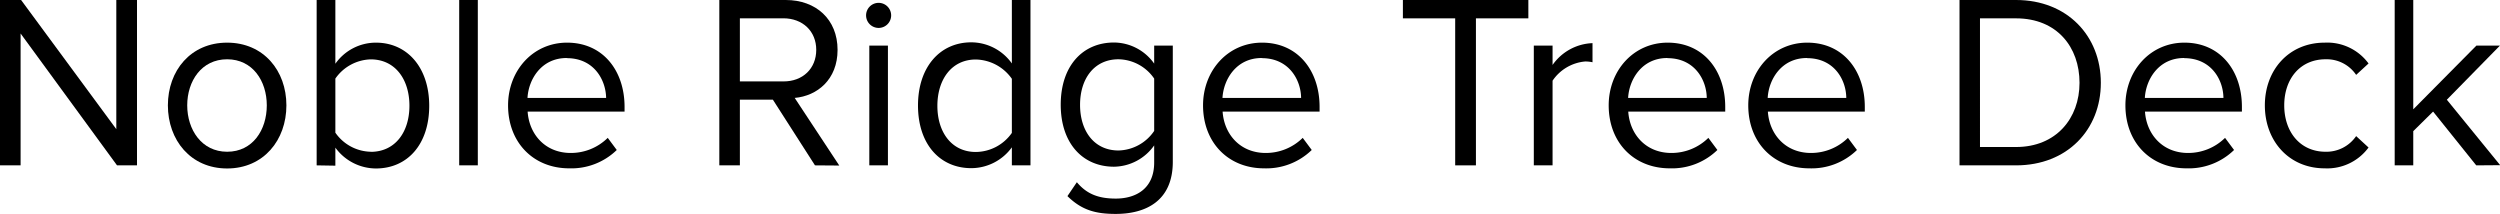 <svg xmlns="http://www.w3.org/2000/svg" id="Layer_1" data-name="Layer 1" viewBox="0 0 554.55 47.46"><path d="M43.57,38.78,22.18,9.53V38.78H17.61V2.1h4.68L43.41,30.75V2.1H48V38.78Z" transform="translate(-17.61 -2.1)"></path><path d="M54.85,25.47c0-7.7,5.06-13.91,13.14-13.91s13.15,6.21,13.15,13.91-5.06,14-13.15,14S54.85,33.17,54.85,25.47Zm21.94,0c0-5.39-3.13-10.22-8.8-10.22s-8.85,4.83-8.85,10.22S62.33,35.76,68,35.76,76.79,30.92,76.79,25.47Z" transform="translate(-17.61 -2.1)"></path><path d="M87.85,38.78V2.1H92V16.24a11,11,0,0,1,9-4.68c6.93,0,11.82,5.5,11.82,14,0,8.63-4.89,13.91-11.82,13.91a11.18,11.18,0,0,1-9-4.62v4Zm12-3c5.39,0,8.58-4.35,8.58-10.23s-3.19-10.28-8.58-10.28A9.89,9.89,0,0,0,92,19.53v12A9.78,9.78,0,0,0,99.89,35.76Z" transform="translate(-17.61 -2.1)"></path><path d="M119.47,38.78V2.1h4.13V38.78Z" transform="translate(-17.61 -2.1)"></path><path d="M130.31,25.47c0-7.7,5.5-13.91,13.09-13.91,8,0,12.75,6.27,12.75,14.24v1.05h-21.5c.33,5,3.85,9.18,9.57,9.18a11.63,11.63,0,0,0,8.2-3.35l2,2.69a14.44,14.44,0,0,1-10.56,4.07C136,39.44,130.31,33.78,130.31,25.47Zm13-10.5c-5.66,0-8.47,4.78-8.69,8.85h17.44C152,19.86,149.39,15,143.34,15Z" transform="translate(-17.61 -2.1)"></path><path d="M198.39,38.78l-9.34-14.57h-7.32V38.78h-4.56V2.1h14.74c6.7,0,11.49,4.29,11.49,11.06,0,6.59-4.51,10.22-9.51,10.66l9.89,15Zm.28-25.62c0-4.13-3-7-7.31-7h-9.63v14h9.63C195.7,20.19,198.67,17.28,198.67,13.16Z" transform="translate(-17.61 -2.1)"></path><path d="M209.73,5.68a2.78,2.78,0,1,1,5.55,0,2.78,2.78,0,0,1-5.55,0Zm.71,33.1V12.22h4.13V38.78Z" transform="translate(-17.61 -2.1)"></path><path d="M242.06,38.78v-4a11.16,11.16,0,0,1-9,4.62c-6.93,0-11.82-5.28-11.82-13.91,0-8.47,4.84-14,11.82-14a11.09,11.09,0,0,1,9,4.68V2.1h4.13V38.78Zm0-7.2v-12a10,10,0,0,0-8-4.28c-5.34,0-8.52,4.4-8.52,10.28s3.18,10.23,8.52,10.23A9.86,9.86,0,0,0,242.06,31.58Z" transform="translate(-17.61 -2.1)"></path><path d="M254.39,45.6l2.09-3.08c2.2,2.64,4.83,3.63,8.63,3.63,4.4,0,8.52-2.14,8.52-8v-3.8a11.08,11.08,0,0,1-8.91,4.73c-6.93,0-11.82-5.17-11.82-13.75s4.84-13.8,11.82-13.8a11,11,0,0,1,8.91,4.68v-4h4.13V38c0,8.8-6.16,11.55-12.65,11.55C260.6,49.56,257.52,48.68,254.39,45.6Zm19.24-14.46V19.53a9.8,9.8,0,0,0-7.92-4.28c-5.33,0-8.52,4.23-8.52,10.11s3.19,10.12,8.52,10.12A9.83,9.83,0,0,0,273.63,31.14Z" transform="translate(-17.61 -2.1)"></path><path d="M284.47,25.47c0-7.7,5.5-13.91,13.09-13.91,8,0,12.76,6.27,12.76,14.24v1.05H288.81c.33,5,3.85,9.18,9.57,9.18a11.63,11.63,0,0,0,8.2-3.35l2,2.69A14.44,14.44,0,0,1,298,39.44C290.13,39.44,284.47,33.78,284.47,25.47Zm13-10.5c-5.66,0-8.46,4.78-8.69,8.85h17.44C306.19,19.86,303.55,15,297.5,15Z" transform="translate(-17.61 -2.1)"></path><path d="M340.4,38.78V6.17H328.8V2.1h27.83V6.17H345V38.78Z" transform="translate(-17.61 -2.1)"></path><path d="M357.84,38.78V12.22H362v4.29a11.32,11.32,0,0,1,8.86-4.84v4.24a7.28,7.28,0,0,0-1.65-.17A9.74,9.74,0,0,0,362,20V38.78Z" transform="translate(-17.61 -2.1)"></path><path d="M374.45,25.47c0-7.7,5.5-13.91,13.09-13.91,8,0,12.76,6.27,12.76,14.24v1.05H378.79c.33,5,3.85,9.18,9.57,9.18a11.63,11.63,0,0,0,8.2-3.35l2,2.69A14.44,14.44,0,0,1,388,39.44C380.11,39.44,374.45,33.78,374.45,25.47Zm13-10.5c-5.66,0-8.47,4.78-8.69,8.85h17.44C396.17,19.86,393.53,15,387.48,15Z" transform="translate(-17.61 -2.1)"></path><path d="M405.41,25.47c0-7.7,5.5-13.91,13.09-13.91,8,0,12.76,6.27,12.76,14.24v1.05h-21.5c.33,5,3.85,9.18,9.57,9.18a11.63,11.63,0,0,0,8.19-3.35l2,2.69a14.42,14.42,0,0,1-10.56,4.07C411.08,39.44,405.41,33.78,405.41,25.47Zm13-10.5c-5.67,0-8.47,4.78-8.69,8.85h17.43C427.13,19.86,424.5,15,418.45,15Z" transform="translate(-17.61 -2.1)"></path><path d="M452.27,38.78V2.1h12.54c11.38,0,18.81,8,18.81,18.37s-7.43,18.31-18.81,18.31Zm26.62-18.31c0-7.92-5-14.3-14.08-14.3h-8V34.71h8C473.72,34.71,478.89,28.33,478.89,20.47Z" transform="translate(-17.61 -2.1)"></path><path d="M489.07,25.47c0-7.7,5.5-13.91,13.09-13.91,8,0,12.75,6.27,12.75,14.24v1.05h-21.5c.33,5,3.85,9.18,9.57,9.18a11.63,11.63,0,0,0,8.19-3.35l2,2.69a14.42,14.42,0,0,1-10.55,4.07C494.73,39.44,489.07,33.78,489.07,25.47Zm13-10.5c-5.66,0-8.47,4.78-8.69,8.85h17.43C510.79,19.86,508.15,15,502.1,15Z" transform="translate(-17.61 -2.1)"></path><path d="M520,25.47c0-7.86,5.34-13.91,13.26-13.91A11.37,11.37,0,0,1,543,16.18l-2.75,2.53a7.88,7.88,0,0,0-6.77-3.46c-5.66,0-9.18,4.34-9.18,10.22s3.52,10.29,9.18,10.29a8,8,0,0,0,6.77-3.47L543,34.82a11.37,11.37,0,0,1-9.73,4.62C525.37,39.44,520,33.39,520,25.47Z" transform="translate(-17.61 -2.1)"></path><path d="M566.89,38.78l-9.57-11.93-4.4,4.34v7.59H548.8V2.1h4.12V26.35l14-14.13h5.22l-11.77,12,11.83,14.52Z" transform="translate(-17.61 -2.1)"></path></svg>